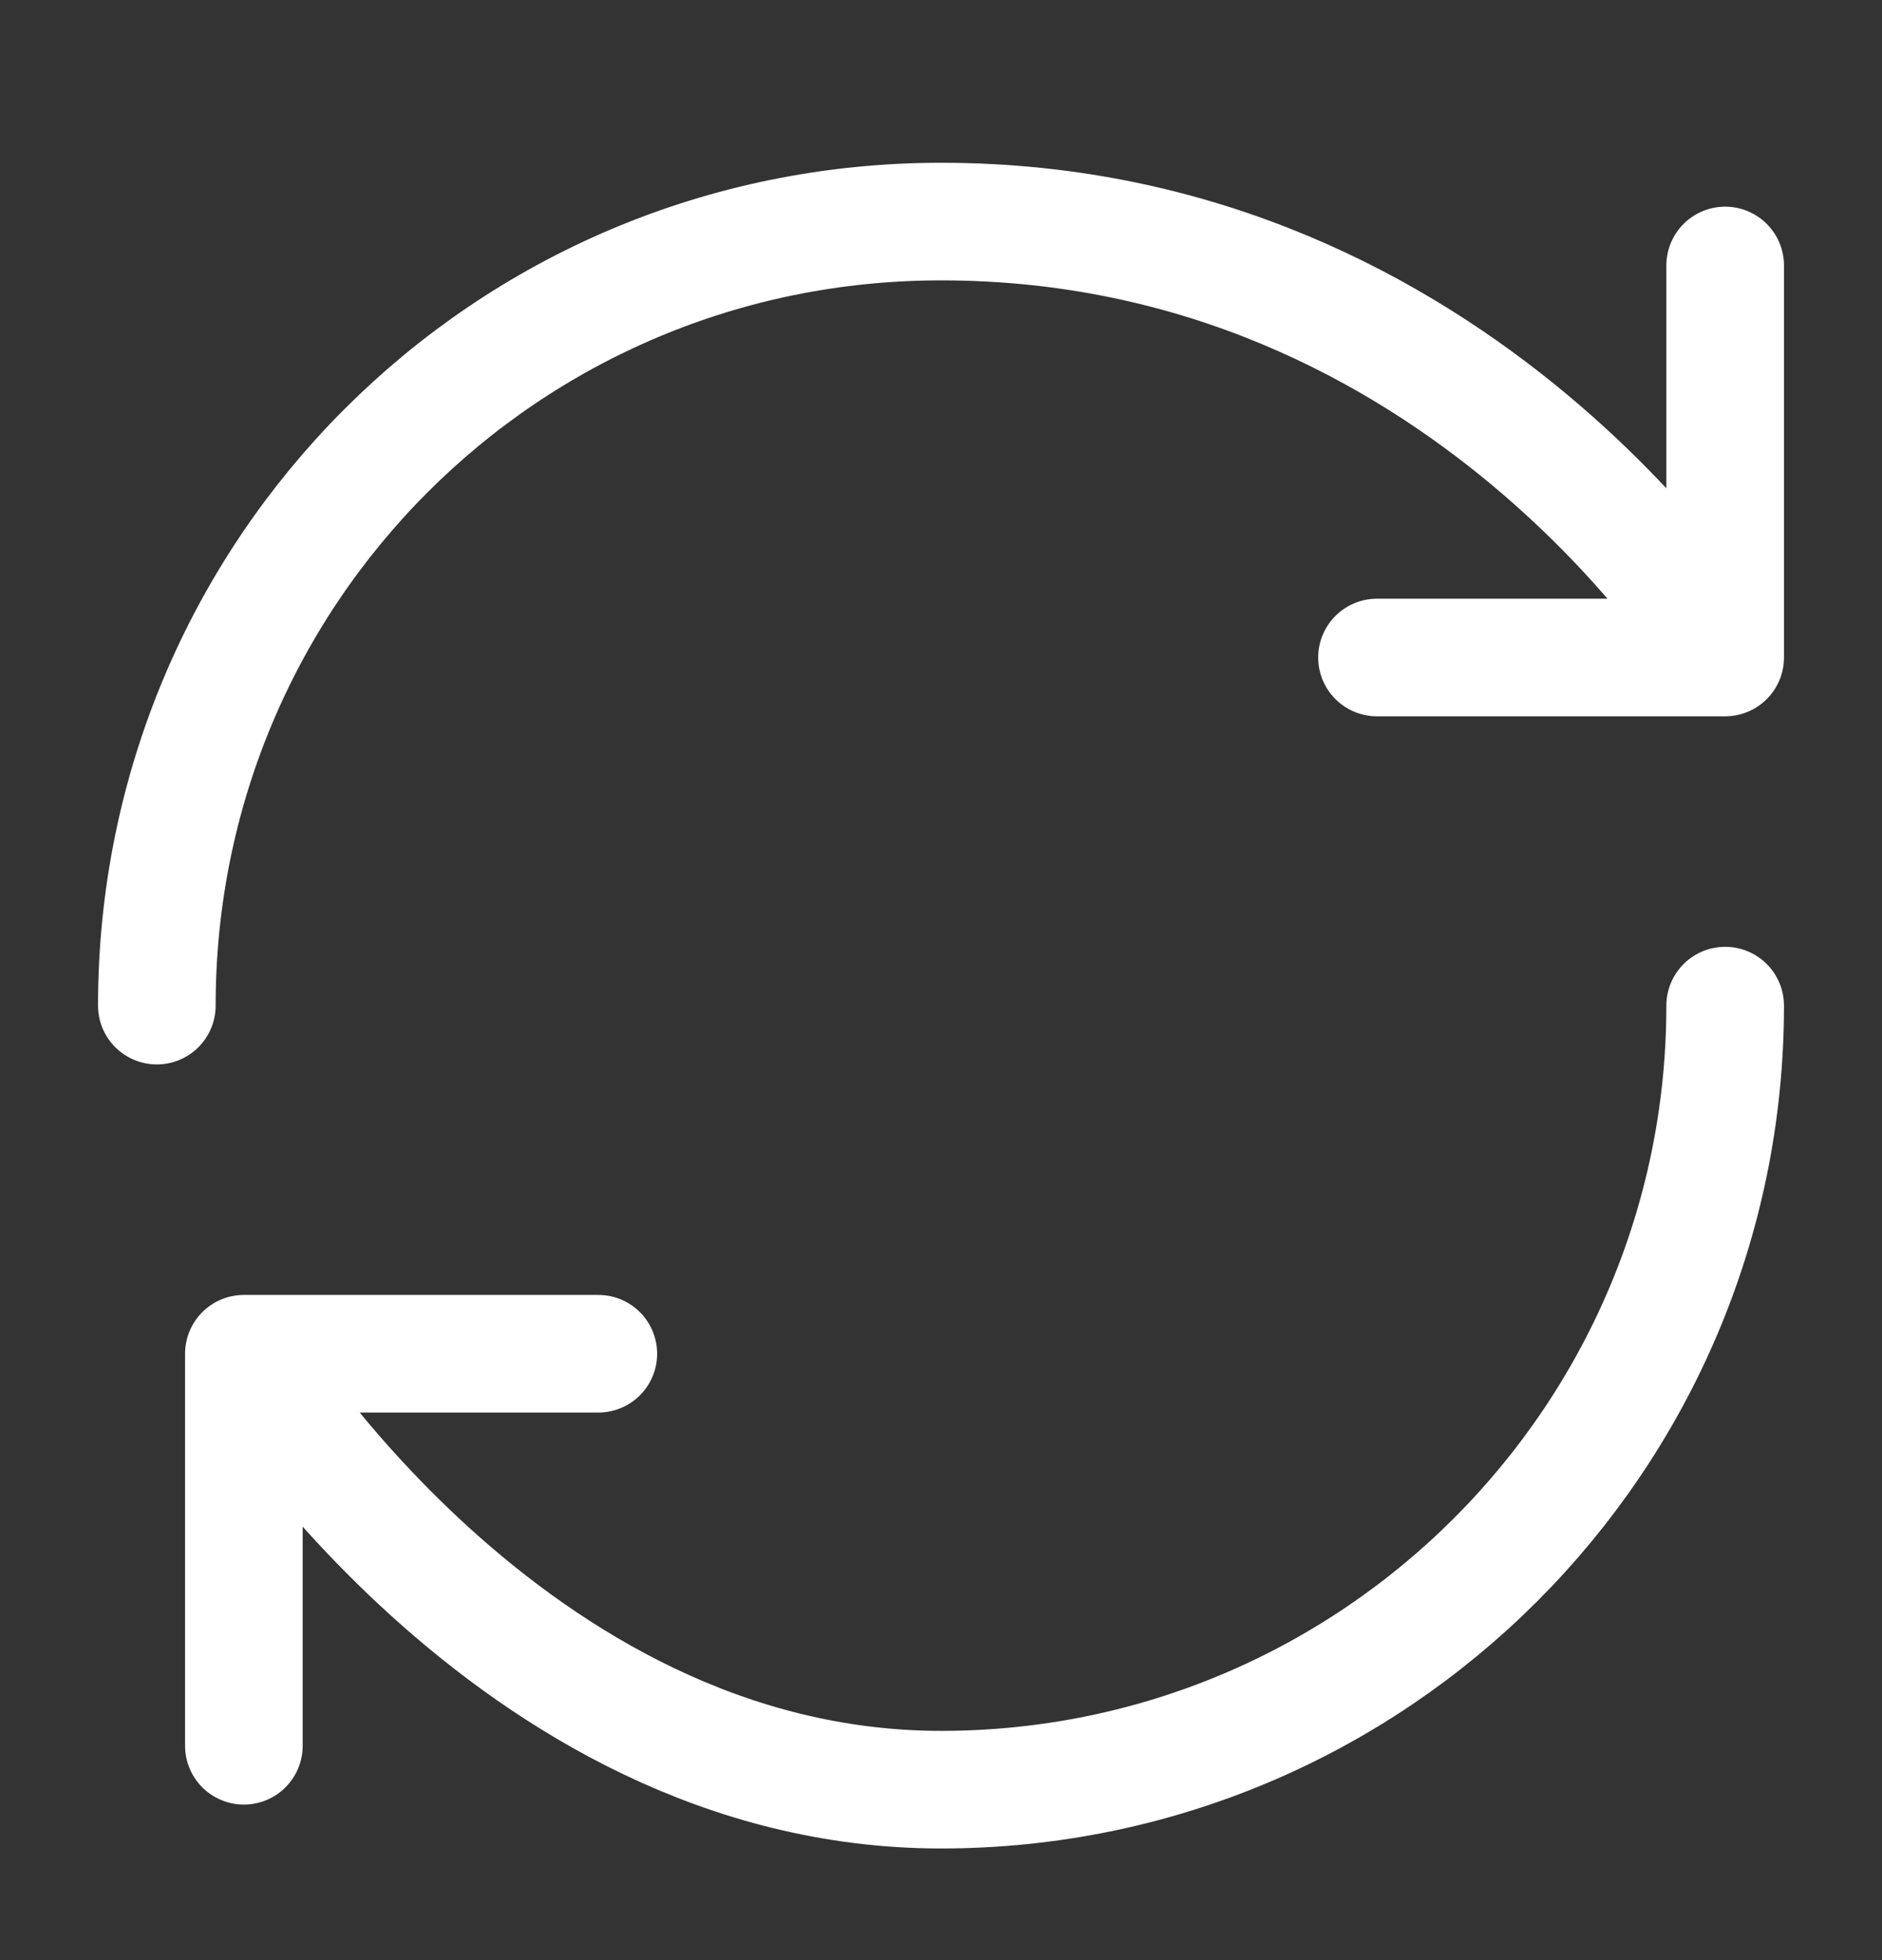 <svg width="24" height="25" viewBox="0 0 24 25" fill="none" xmlns="http://www.w3.org/2000/svg">
<rect x="0" y="0" width="24" height="25" fill="#333333" stroke="none"/>
<g id="vuesax/linear/refresh-2">
<g id="refresh-2">
<path id="Vector" d="M22 12.826C22 18.346 17.52 22.826 12 22.826C6.48 22.826 3.11 17.266 3.11 17.266M3.11 17.266H7.63M3.11 17.266V22.266M2 12.826C2 7.306 6.44 2.826 12 2.826C18.67 2.826 22 8.386 22 8.386M22 8.386V3.386M22 8.386H17.56" stroke="white" stroke-width="1.5" stroke-linecap="round" stroke-linejoin="round"/>
</g>
</g>
</svg>
